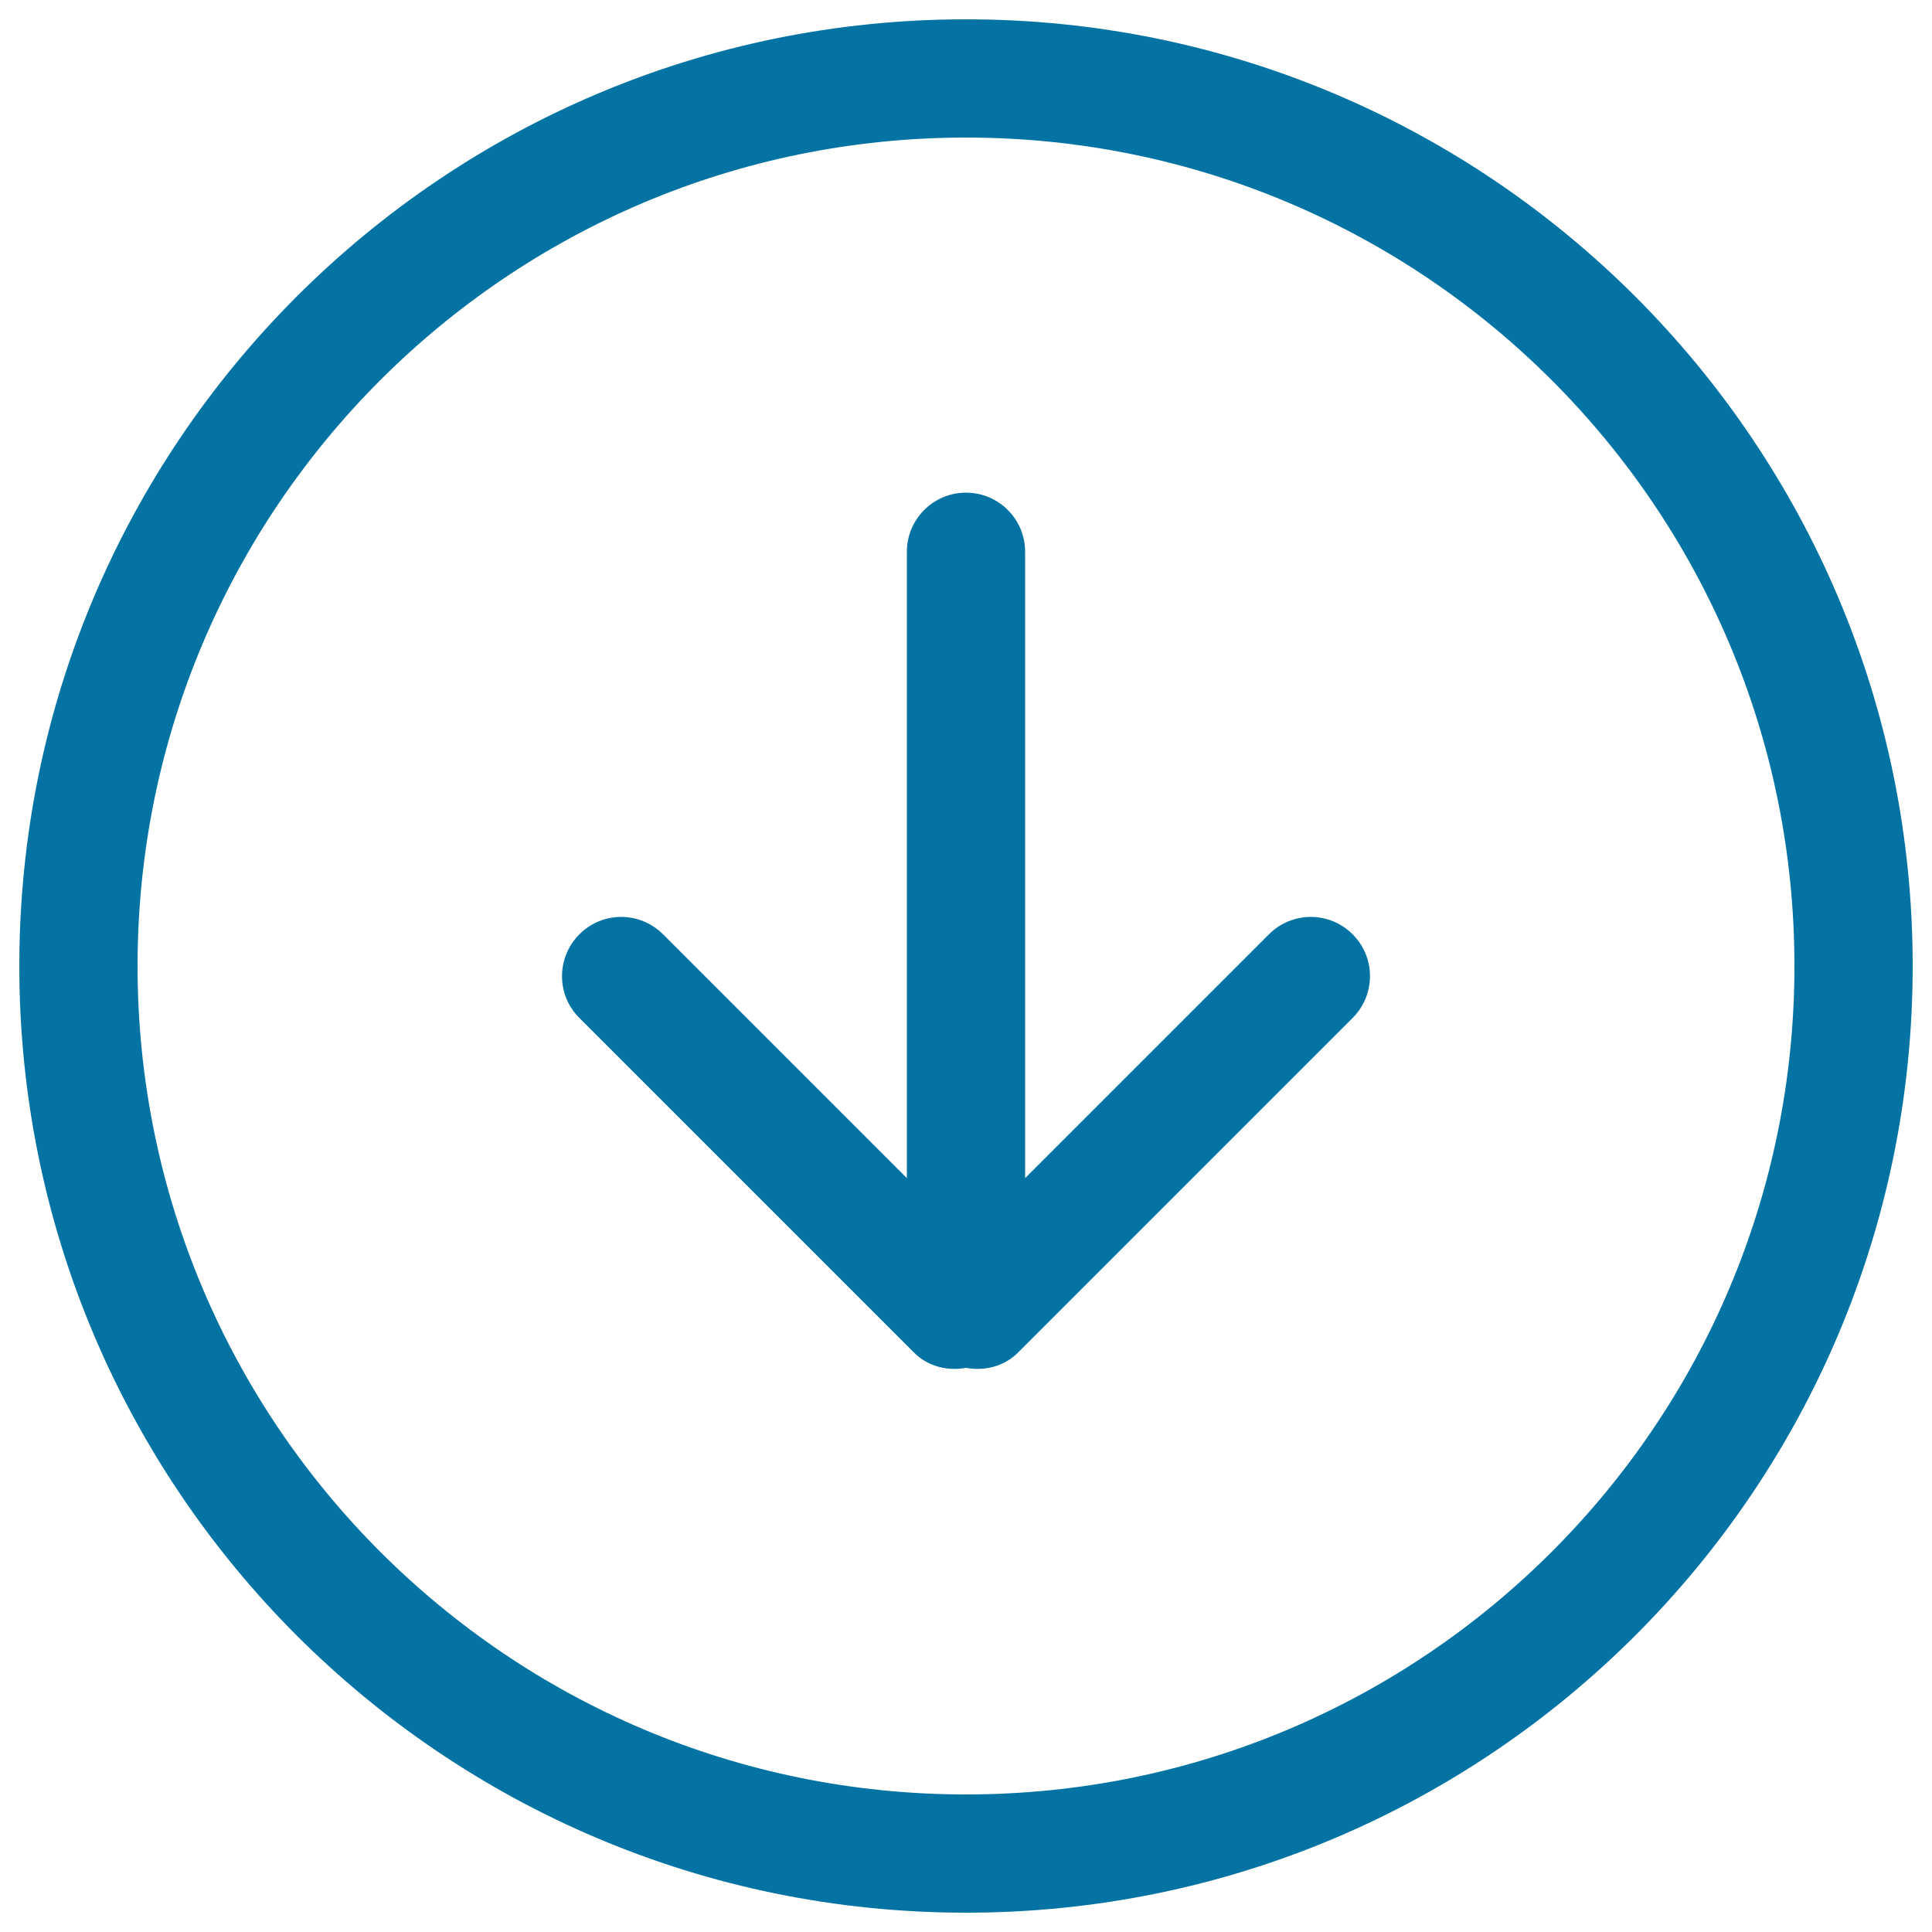 <svg xmlns="http://www.w3.org/2000/svg" viewBox="0 0 1000 1000" style="fill:#0273a2">
<title>Download Circular Button SVG icon</title>
<g><g id="_x37__43_"><g><path d="M656.8,483.6L530.6,609.8V285.6c0-16.9-13.7-30.6-30.6-30.6c-16.9,0-30.6,13.7-30.6,30.6v324.2L343.2,483.6c-12-12-31.4-12-43.3,0c-12,12-12,31.4,0,43.3l173.2,173.2c7.3,7.3,17.4,9.6,26.9,7.9c9.5,1.7,19.6-0.6,26.9-7.9l173.2-173.2c12-12,12-31.4,0-43.3C688.2,471.6,668.8,471.6,656.8,483.6z M500,10C229.4,10,10,229.4,10,500c0,270.6,219.4,490,490,490c270.6,0,490-219.4,490-490C990,229.4,770.6,10,500,10z M500,928.8c-236.8,0-428.8-192-428.8-428.8c0-236.8,192-428.8,428.8-428.8c236.8,0,428.8,192,428.8,428.8C928.8,736.8,736.8,928.8,500,928.8z"/></g></g></g>
</svg>
